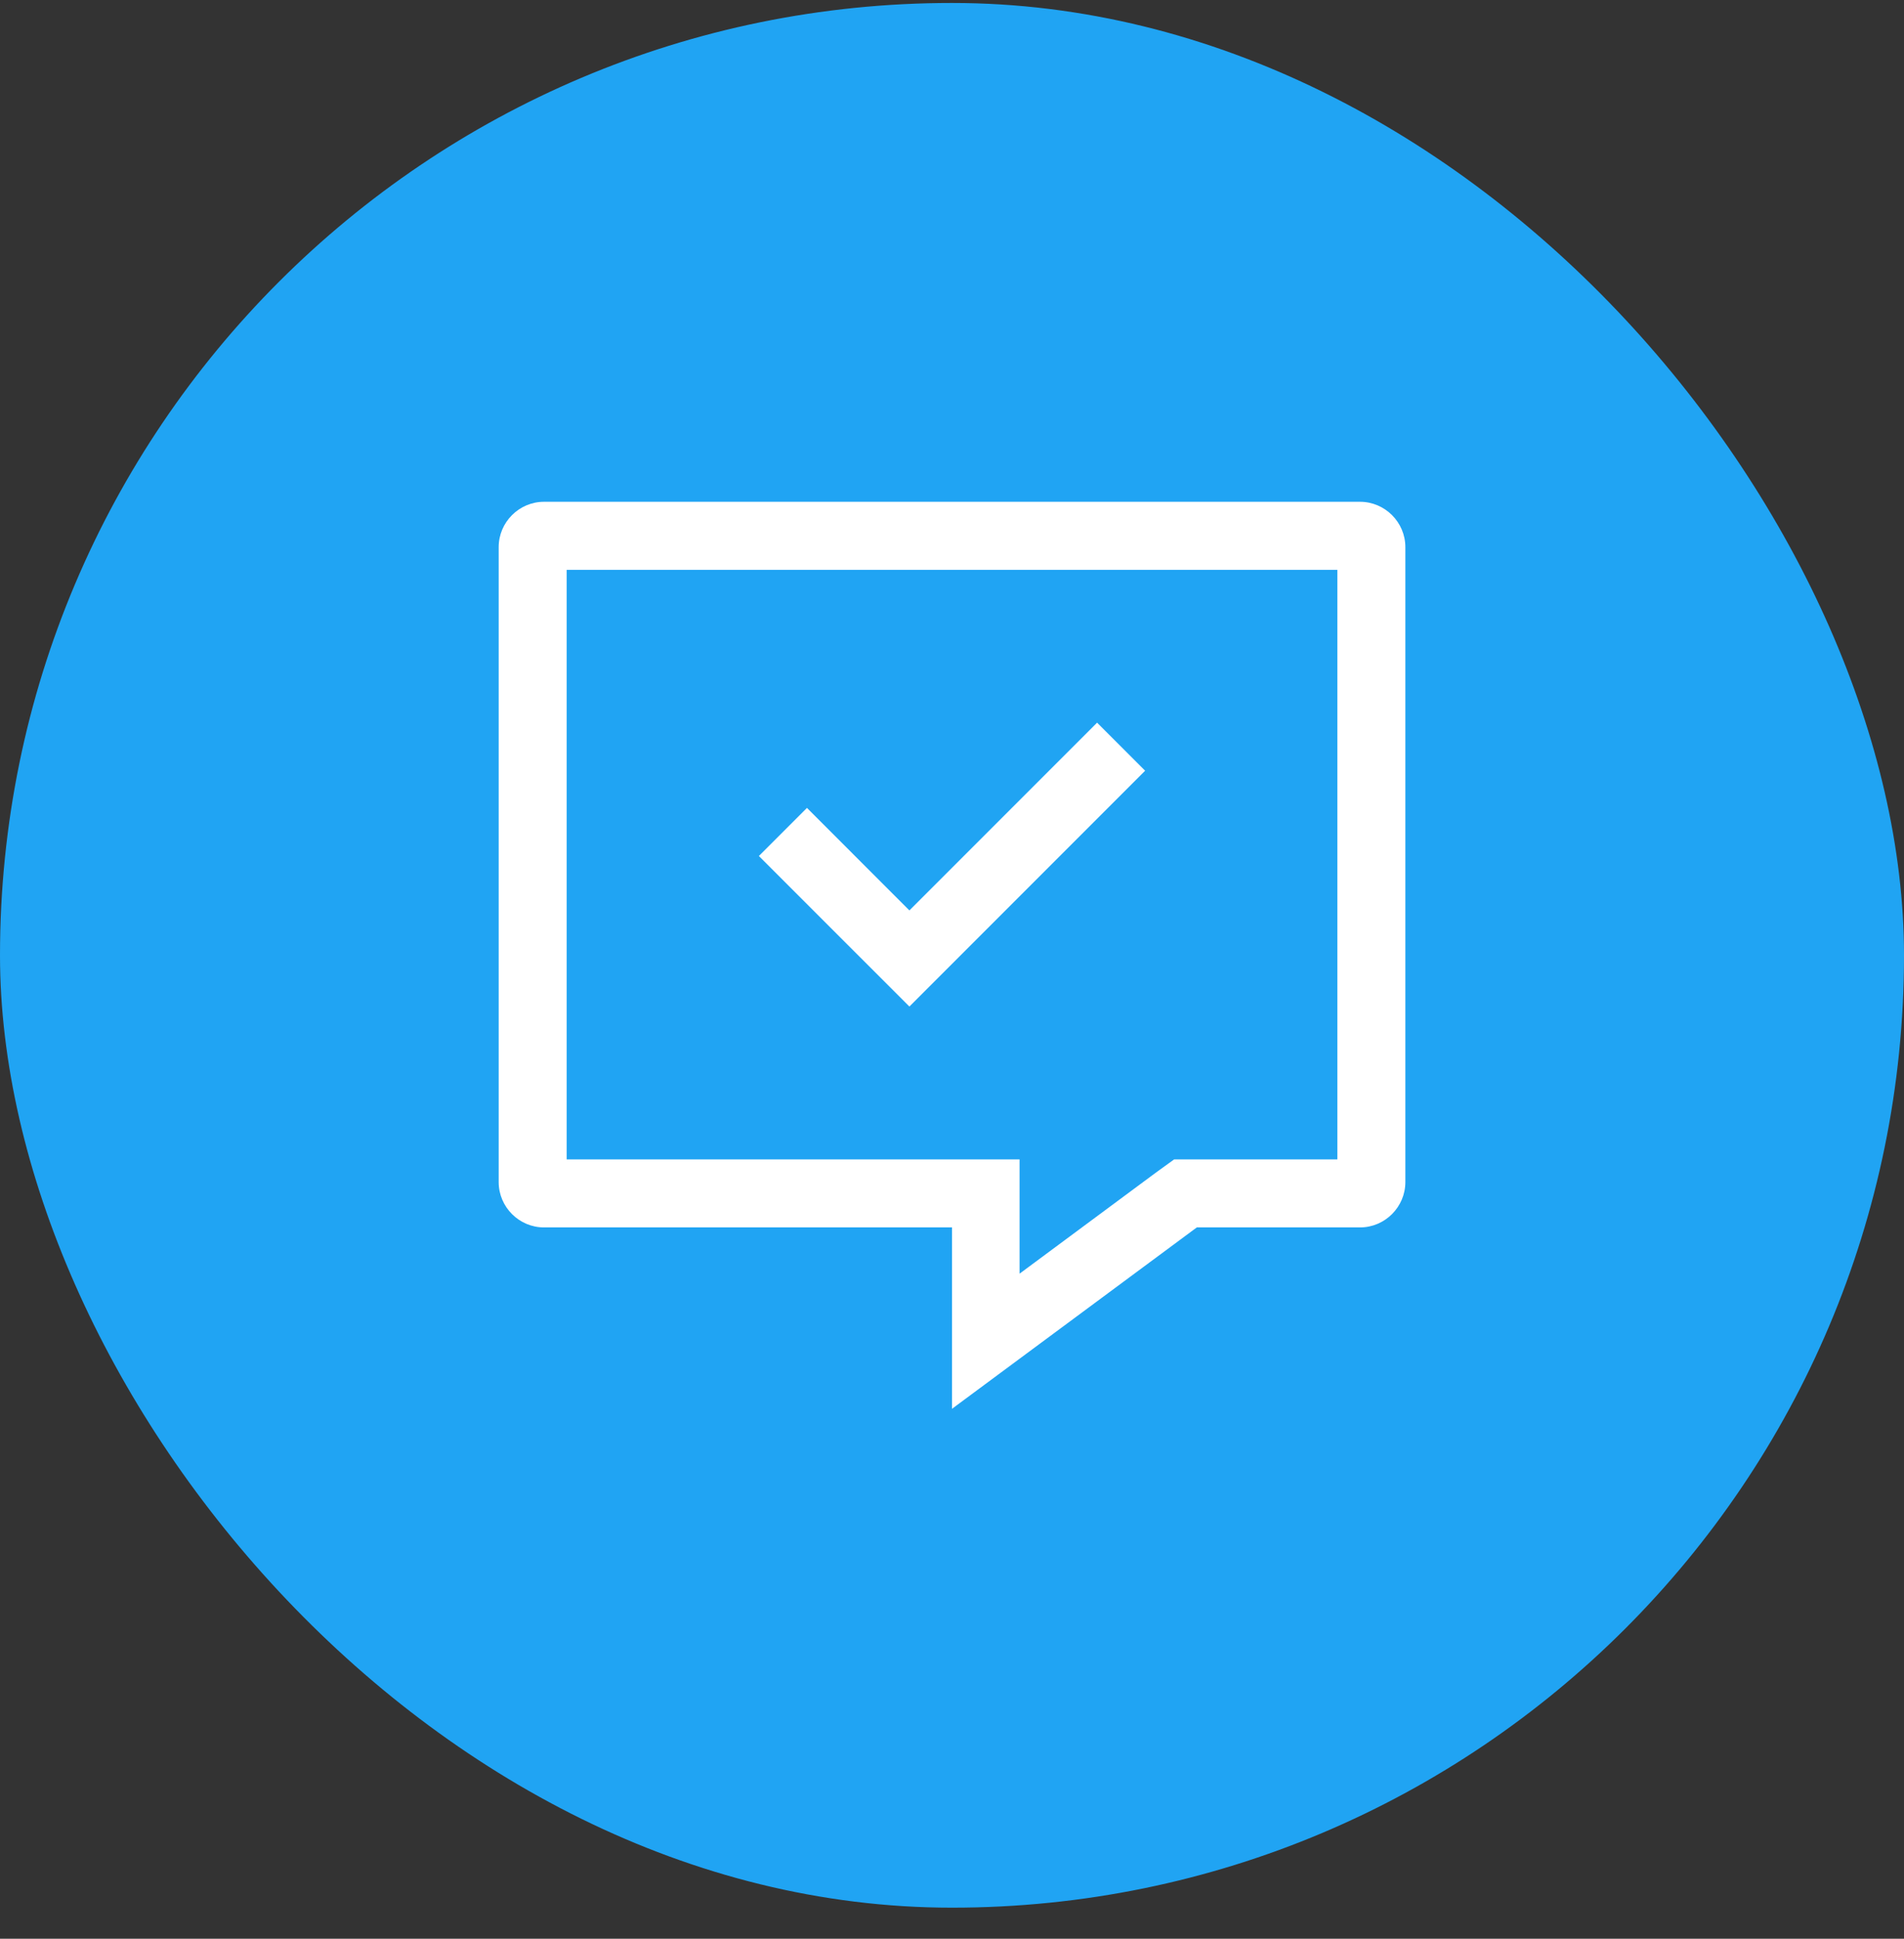 <svg width="56" height="57" viewBox="0 0 56 57" fill="none" xmlns="http://www.w3.org/2000/svg">
<rect x="0" y="0" width="56" height="57" fill="#333333" stroke="none"/>
<rect y="0.087" width="56" height="56" rx="28" fill="#20A4F3"/>
<g clip-path="url(#clip0_5869_213303)">
<path d="M39.334 16.753V34.087H35.2H34.534L34 34.473L29.987 37.447V36.087V34.087H28H16.667V16.753H39.334ZM40 14.753H16C15.267 14.753 14.667 15.353 14.667 16.087V34.753C14.667 35.487 15.267 36.087 16 36.087H28V41.42L35.2 36.087H40C40.734 36.087 41.334 35.487 41.334 34.753V16.087C41.334 15.353 40.734 14.753 40 14.753Z" fill="white"/>
<path d="M26.747 29.593L22.32 25.167L23.734 23.753L26.747 26.767L32.267 21.247L33.68 22.66L26.747 29.593Z" fill="white"/>
</g>
<defs>
<clipPath id="clip0_5869_213303">
<rect width="32" height="32" fill="white" transform="translate(12 12.087)"/>
</clipPath>
</defs>
</svg>
